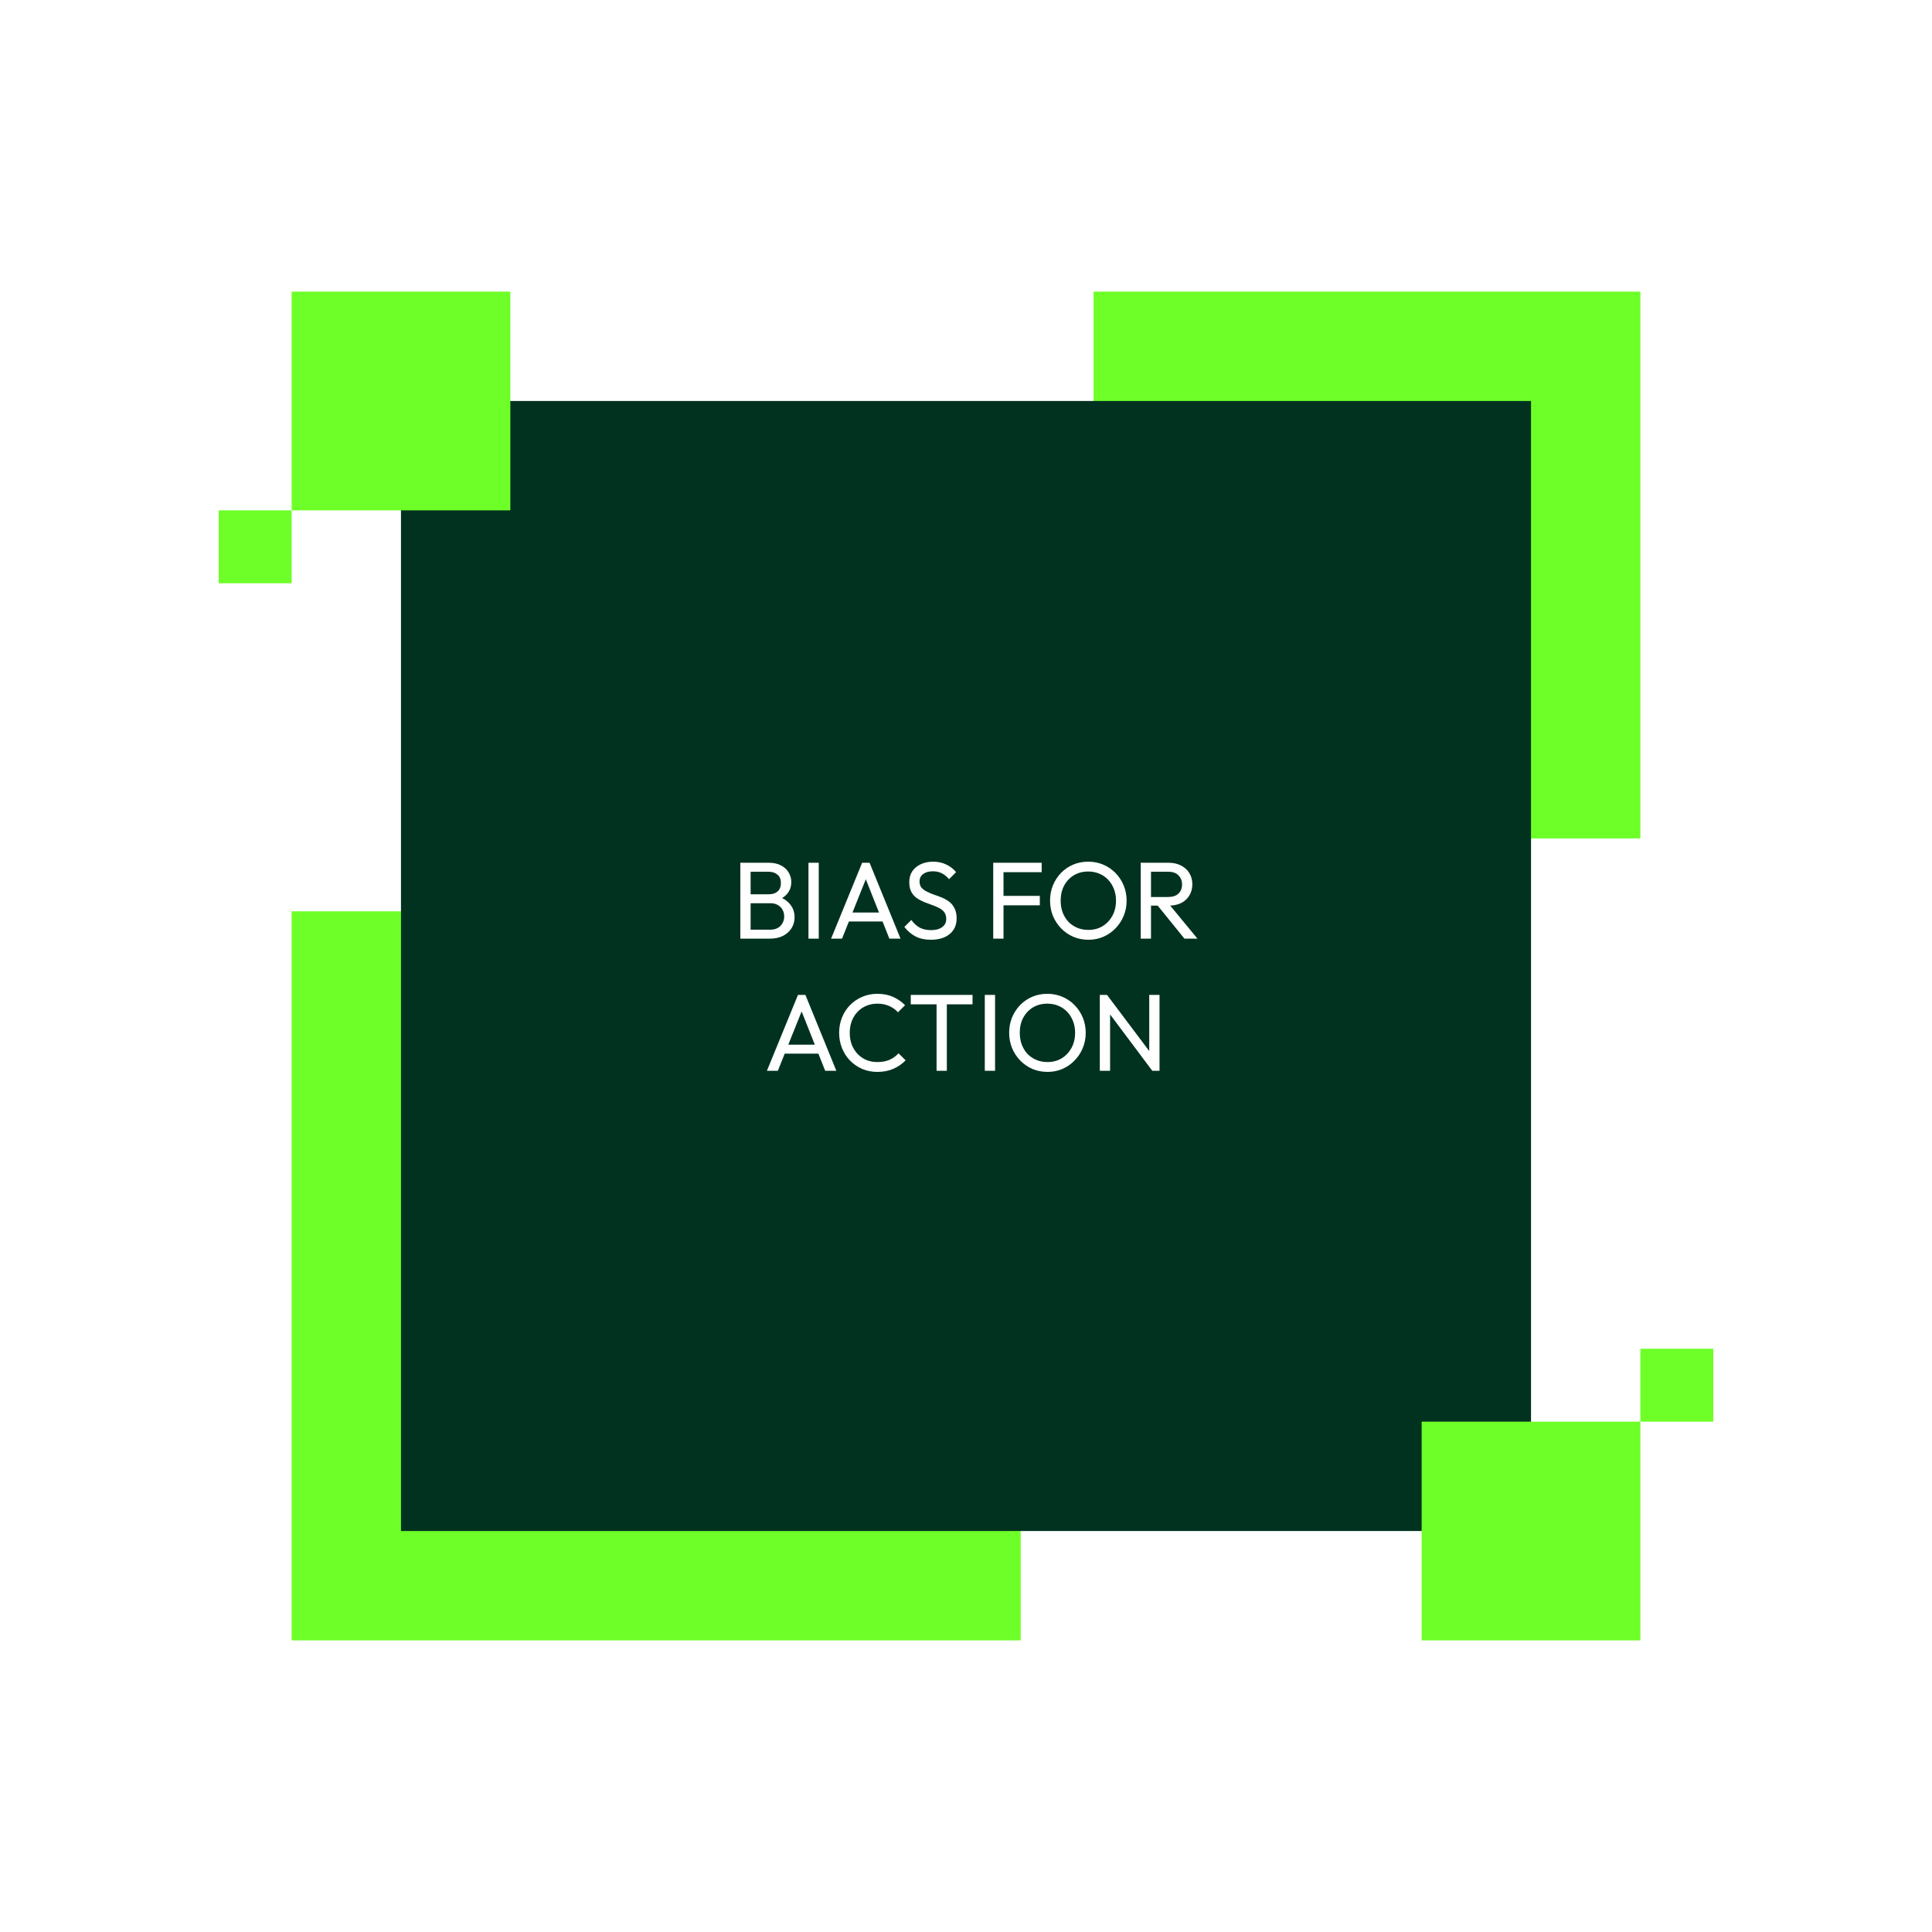 <svg xmlns="http://www.w3.org/2000/svg" width="424" height="424" viewBox="0 0 424 424" fill="none"><rect width="424" height="424" fill="white"></rect><rect x="240" y="64" width="120" height="120" fill="#6EFF29"></rect><rect x="64" y="200" width="160" height="160" fill="#6EFF29"></rect><rect x="88" y="88" width="248" height="248" fill="#013220"></rect><rect x="64" y="64" width="48" height="48" fill="#6EFF29"></rect><rect x="312" y="312" width="48" height="48" fill="#6EFF29"></rect><path d="M163.988 206V204.032H169.028C169.988 204.032 170.74 203.752 171.284 203.192C171.828 202.616 172.1 201.928 172.1 201.128C172.1 200.584 171.98 200.096 171.74 199.664C171.5 199.216 171.148 198.864 170.684 198.608C170.236 198.352 169.708 198.224 169.1 198.224H163.988V196.256H168.764C169.564 196.256 170.196 196.048 170.66 195.632C171.14 195.2 171.38 194.584 171.38 193.784C171.38 192.984 171.132 192.376 170.636 191.96C170.14 191.528 169.484 191.312 168.668 191.312H163.988V189.344H168.716C169.804 189.344 170.708 189.544 171.428 189.944C172.164 190.328 172.716 190.84 173.084 191.48C173.468 192.12 173.66 192.824 173.66 193.592C173.66 194.488 173.412 195.272 172.916 195.944C172.436 196.616 171.724 197.144 170.78 197.528L170.972 196.808C172.044 197.192 172.876 197.776 173.468 198.56C174.076 199.328 174.38 200.24 174.38 201.296C174.38 202.176 174.164 202.968 173.732 203.672C173.3 204.376 172.676 204.944 171.86 205.376C171.06 205.792 170.076 206 168.908 206H163.988ZM162.476 206V189.344H164.732V206H162.476ZM177.429 206V189.344H179.685V206H177.429ZM182.392 206L189.208 189.344H190.84L197.632 206H195.184L189.592 191.912H190.432L184.792 206H182.392ZM185.632 202.232V200.264H194.392V202.232H185.632ZM204.303 206.24C202.991 206.24 201.871 206 200.943 205.52C200.015 205.04 199.191 204.344 198.471 203.432L200.007 201.896C200.535 202.632 201.143 203.192 201.831 203.576C202.519 203.944 203.367 204.128 204.375 204.128C205.367 204.128 206.159 203.912 206.751 203.48C207.359 203.048 207.663 202.456 207.663 201.704C207.663 201.08 207.519 200.576 207.231 200.192C206.943 199.808 206.551 199.496 206.055 199.256C205.575 199 205.047 198.776 204.471 198.584C203.895 198.376 203.319 198.16 202.743 197.936C202.167 197.696 201.639 197.408 201.159 197.072C200.679 196.72 200.287 196.264 199.983 195.704C199.695 195.144 199.551 194.44 199.551 193.592C199.551 192.648 199.775 191.848 200.223 191.192C200.687 190.52 201.311 190.008 202.095 189.656C202.895 189.288 203.791 189.104 204.783 189.104C205.871 189.104 206.847 189.32 207.711 189.752C208.575 190.168 209.279 190.72 209.823 191.408L208.287 192.944C207.791 192.368 207.255 191.936 206.679 191.648C206.119 191.36 205.471 191.216 204.735 191.216C203.839 191.216 203.127 191.416 202.599 191.816C202.071 192.2 201.807 192.744 201.807 193.448C201.807 194.008 201.951 194.464 202.239 194.816C202.543 195.152 202.935 195.44 203.415 195.68C203.895 195.92 204.423 196.144 204.999 196.352C205.591 196.544 206.175 196.76 206.751 197C207.327 197.24 207.855 197.544 208.335 197.912C208.815 198.28 209.199 198.76 209.487 199.352C209.791 199.928 209.943 200.656 209.943 201.536C209.943 203.008 209.431 204.16 208.407 204.992C207.399 205.824 206.031 206.24 204.303 206.24ZM217.976 206V189.344H220.232V206H217.976ZM219.512 198.68V196.616H228.2V198.68H219.512ZM219.512 191.408V189.344H228.608V191.408H219.512ZM238.872 206.24C237.688 206.24 236.584 206.024 235.56 205.592C234.536 205.144 233.64 204.528 232.872 203.744C232.104 202.944 231.504 202.024 231.072 200.984C230.656 199.944 230.448 198.832 230.448 197.648C230.448 196.448 230.656 195.336 231.072 194.312C231.504 193.272 232.096 192.36 232.848 191.576C233.616 190.792 234.504 190.184 235.512 189.752C236.536 189.32 237.64 189.104 238.824 189.104C240.008 189.104 241.104 189.32 242.112 189.752C243.136 190.184 244.032 190.792 244.8 191.576C245.568 192.36 246.168 193.272 246.6 194.312C247.032 195.352 247.248 196.472 247.248 197.672C247.248 198.856 247.032 199.968 246.6 201.008C246.168 202.048 245.568 202.96 244.8 203.744C244.048 204.528 243.16 205.144 242.136 205.592C241.128 206.024 240.04 206.24 238.872 206.24ZM238.824 204.08C240.024 204.08 241.072 203.808 241.968 203.264C242.88 202.704 243.6 201.944 244.128 200.984C244.656 200.008 244.92 198.896 244.92 197.648C244.92 196.72 244.768 195.872 244.464 195.104C244.16 194.32 243.736 193.64 243.192 193.064C242.648 192.488 242.008 192.048 241.272 191.744C240.536 191.424 239.72 191.264 238.824 191.264C237.64 191.264 236.592 191.536 235.68 192.08C234.784 192.624 234.072 193.376 233.544 194.336C233.032 195.296 232.776 196.4 232.776 197.648C232.776 198.576 232.92 199.44 233.208 200.24C233.512 201.024 233.928 201.704 234.456 202.28C235 202.84 235.64 203.28 236.376 203.6C237.128 203.92 237.944 204.08 238.824 204.08ZM251.855 198.752V196.856H256.367C257.343 196.856 258.095 196.608 258.623 196.112C259.151 195.616 259.415 194.944 259.415 194.096C259.415 193.296 259.151 192.632 258.623 192.104C258.111 191.576 257.367 191.312 256.391 191.312H251.855V189.344H256.463C257.519 189.344 258.439 189.552 259.223 189.968C260.007 190.368 260.607 190.92 261.023 191.624C261.455 192.328 261.671 193.136 261.671 194.048C261.671 194.992 261.455 195.816 261.023 196.52C260.607 197.224 260.007 197.776 259.223 198.176C258.439 198.56 257.519 198.752 256.463 198.752H251.855ZM250.343 206V189.344H252.599V206H250.343ZM259.943 206L253.895 198.536L256.031 197.792L262.799 206H259.943ZM168.307 235L175.123 218.344H176.755L183.547 235H181.099L175.507 220.912H176.347L170.707 235H168.307ZM171.547 231.232V229.264H180.307V231.232H171.547ZM192.559 235.24C191.359 235.24 190.247 235.024 189.223 234.592C188.199 234.144 187.303 233.528 186.535 232.744C185.783 231.96 185.199 231.048 184.783 230.008C184.367 228.968 184.159 227.856 184.159 226.672C184.159 225.472 184.367 224.352 184.783 223.312C185.199 222.272 185.783 221.368 186.535 220.6C187.303 219.816 188.191 219.208 189.199 218.776C190.223 218.328 191.335 218.104 192.535 218.104C193.847 218.104 194.999 218.328 195.991 218.776C196.983 219.224 197.863 219.832 198.631 220.6L197.071 222.16C196.543 221.568 195.895 221.104 195.127 220.768C194.375 220.432 193.511 220.264 192.535 220.264C191.655 220.264 190.847 220.424 190.111 220.744C189.375 221.048 188.735 221.488 188.191 222.064C187.647 222.64 187.223 223.32 186.919 224.104C186.631 224.888 186.487 225.744 186.487 226.672C186.487 227.6 186.631 228.456 186.919 229.24C187.223 230.024 187.647 230.704 188.191 231.28C188.735 231.856 189.375 232.304 190.111 232.624C190.847 232.928 191.655 233.08 192.535 233.08C193.575 233.08 194.479 232.912 195.247 232.576C196.015 232.224 196.663 231.752 197.191 231.16L198.751 232.696C197.983 233.496 197.079 234.12 196.039 234.568C195.015 235.016 193.855 235.24 192.559 235.24ZM205.54 235V218.824H207.796V235H205.54ZM199.876 220.408V218.344H213.436V220.408H199.876ZM216.124 235V218.344H218.38V235H216.124ZM229.896 235.24C228.712 235.24 227.608 235.024 226.584 234.592C225.56 234.144 224.664 233.528 223.896 232.744C223.128 231.944 222.528 231.024 222.096 229.984C221.68 228.944 221.472 227.832 221.472 226.648C221.472 225.448 221.68 224.336 222.096 223.312C222.528 222.272 223.12 221.36 223.872 220.576C224.64 219.792 225.528 219.184 226.536 218.752C227.56 218.32 228.664 218.104 229.848 218.104C231.032 218.104 232.128 218.32 233.136 218.752C234.16 219.184 235.056 219.792 235.824 220.576C236.592 221.36 237.192 222.272 237.624 223.312C238.056 224.352 238.272 225.472 238.272 226.672C238.272 227.856 238.056 228.968 237.624 230.008C237.192 231.048 236.592 231.96 235.824 232.744C235.072 233.528 234.184 234.144 233.16 234.592C232.152 235.024 231.064 235.24 229.896 235.24ZM229.848 233.08C231.048 233.08 232.096 232.808 232.992 232.264C233.904 231.704 234.624 230.944 235.152 229.984C235.68 229.008 235.944 227.896 235.944 226.648C235.944 225.72 235.792 224.872 235.488 224.104C235.184 223.32 234.76 222.64 234.216 222.064C233.672 221.488 233.032 221.048 232.296 220.744C231.56 220.424 230.744 220.264 229.848 220.264C228.664 220.264 227.616 220.536 226.704 221.08C225.808 221.624 225.096 222.376 224.568 223.336C224.056 224.296 223.8 225.4 223.8 226.648C223.8 227.576 223.944 228.44 224.232 229.24C224.536 230.024 224.952 230.704 225.48 231.28C226.024 231.84 226.664 232.28 227.4 232.6C228.152 232.92 228.968 233.08 229.848 233.08ZM241.366 235V218.344H242.95L243.622 220.96V235H241.366ZM252.886 235L242.662 221.344L242.95 218.344L253.198 231.976L252.886 235ZM252.886 235L252.214 232.528V218.344H254.47V235H252.886Z" fill="white"></path><rect x="48" y="112" width="16" height="16" fill="#6EFF29"></rect><rect x="360" y="296" width="16" height="16" fill="#6EFF29"></rect></svg>